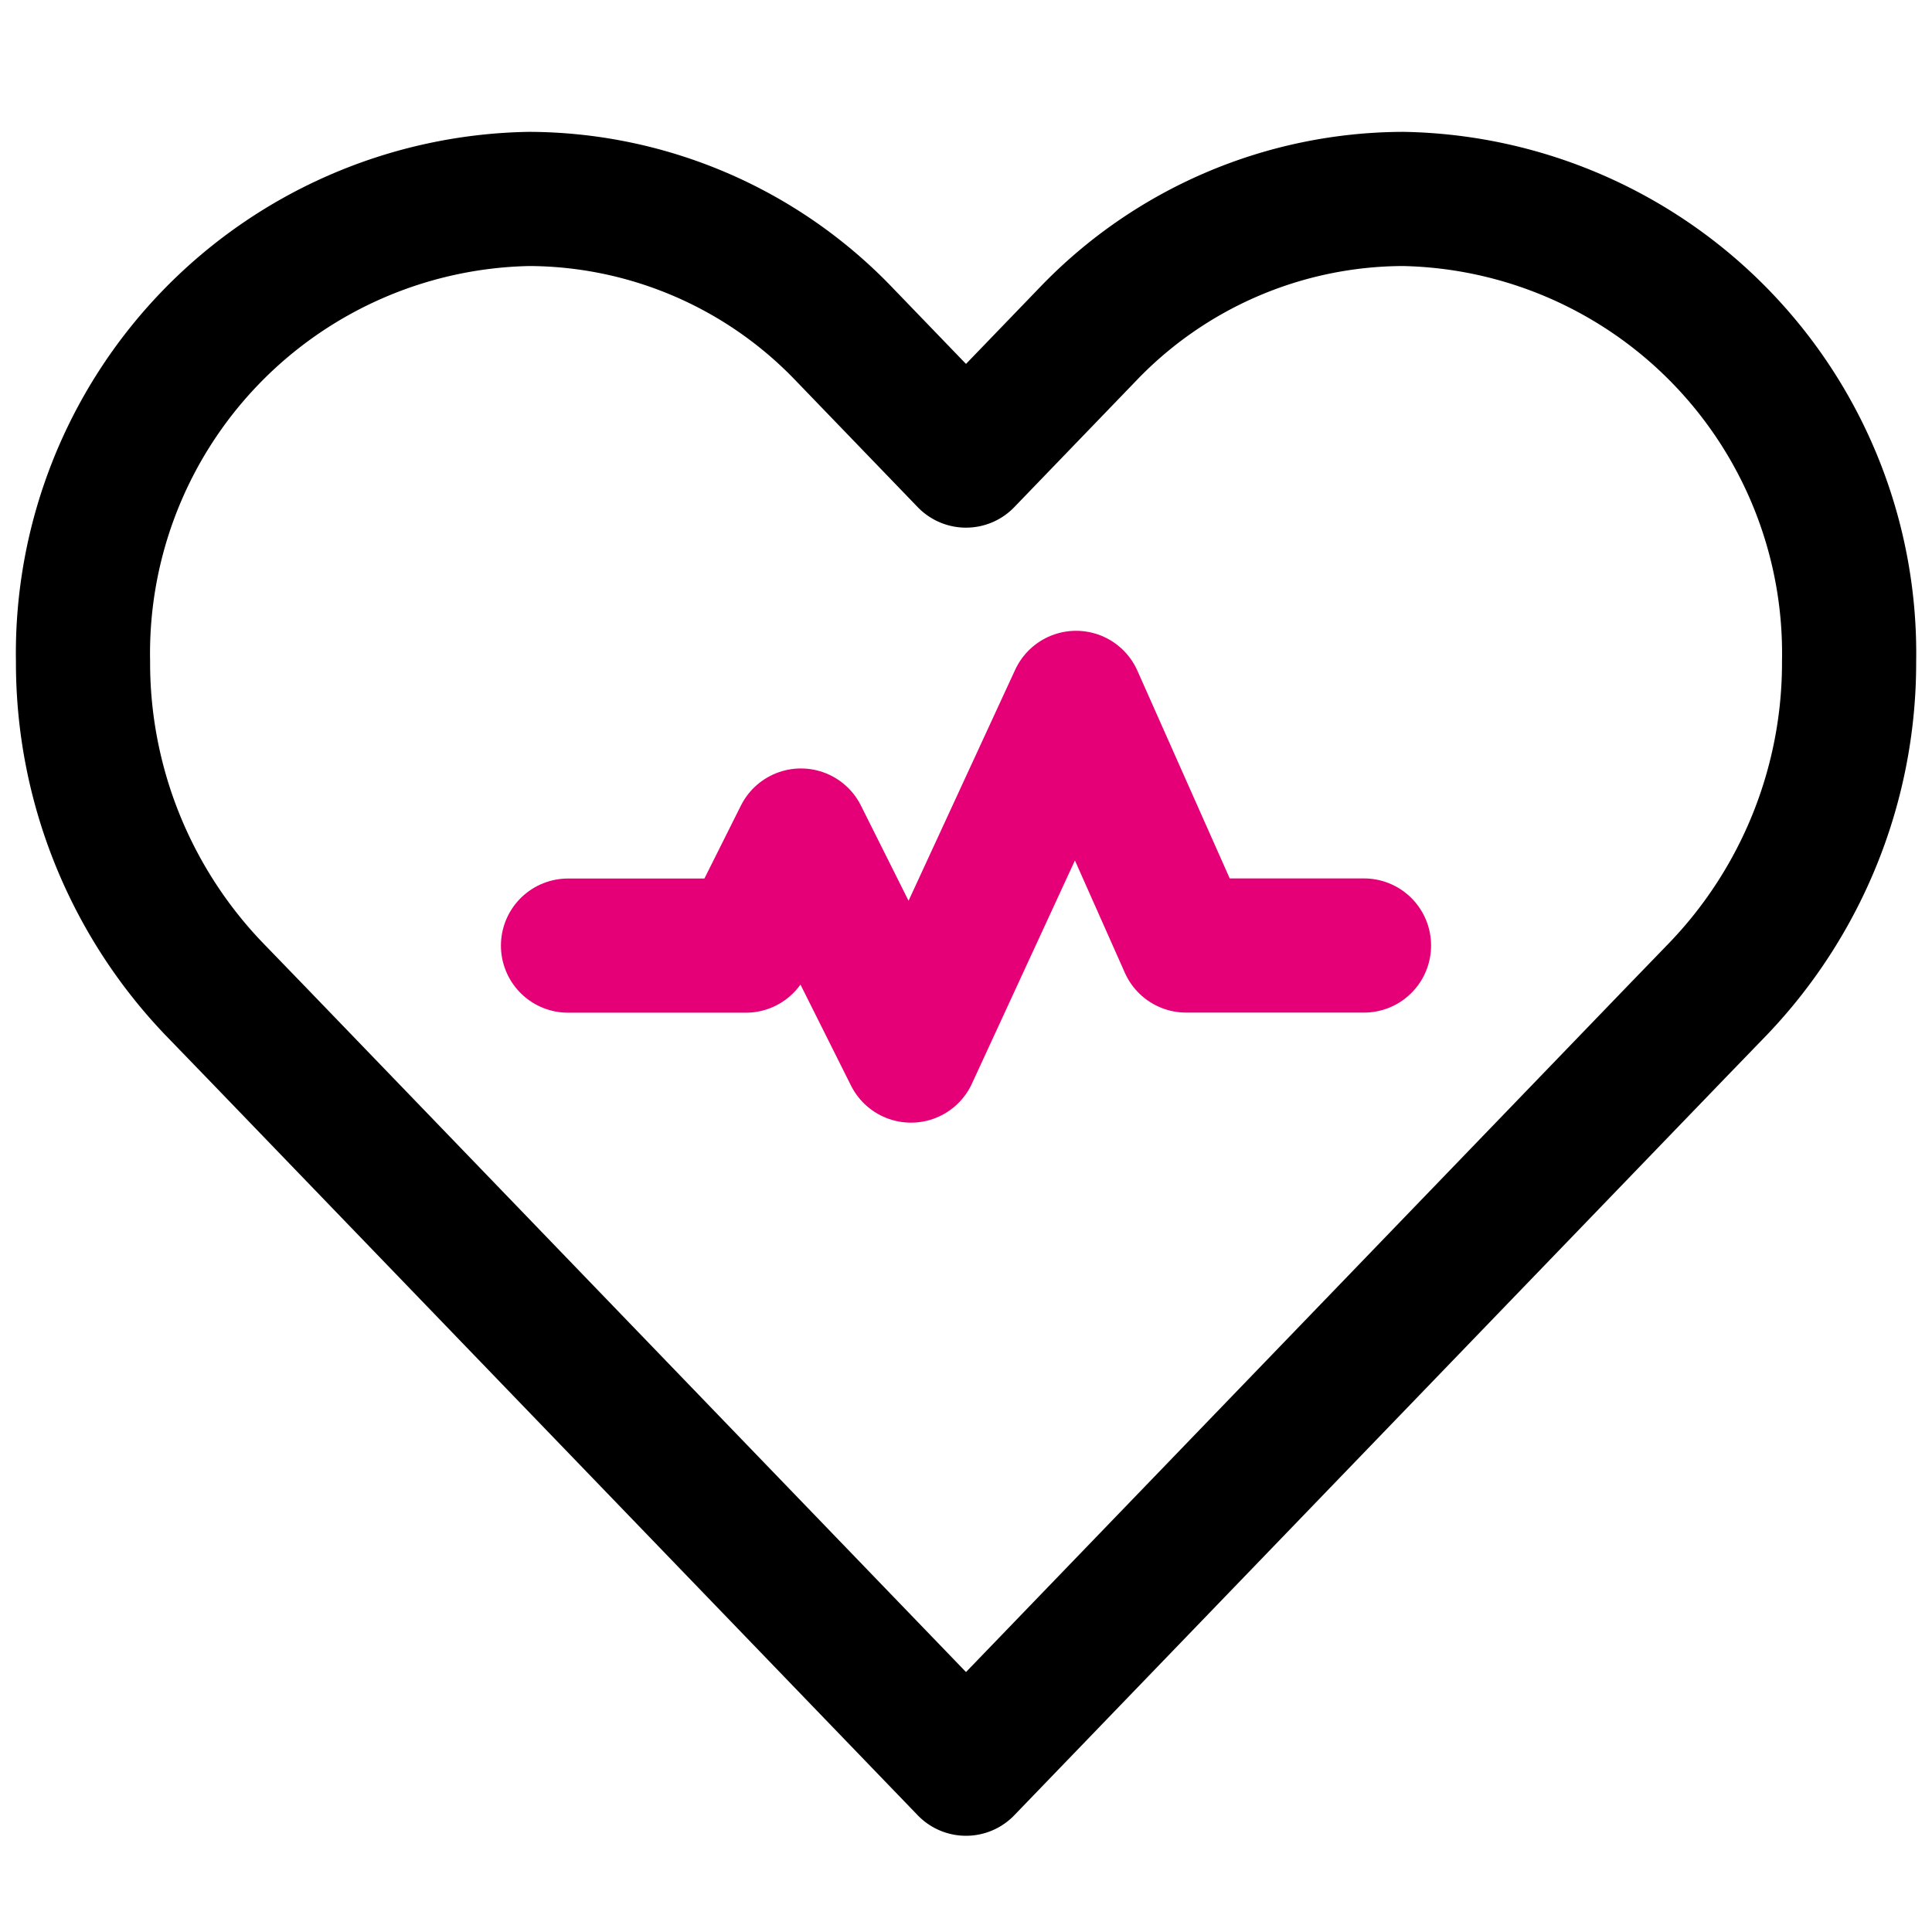 <svg xmlns="http://www.w3.org/2000/svg" width="36" height="36" viewBox="0 0 36 36">
  <g id="DevOps-Engineers-icon" transform="translate(5983 1606)">
    <rect id="Rectangle_5970" data-name="Rectangle 5970" width="36" height="36" transform="translate(-5983 -1606)" fill="none"/>
    <g id="Group_172314" data-name="Group 172314" transform="translate(-6418.453 -7096.293)">
      <path id="Path_111147" data-name="Path 111147" d="M35.674,21.539l.8-.827a8.784,8.784,0,0,0,2.434-6.094A8.468,8.468,0,0,0,30.6,6,8.162,8.162,0,0,0,24.72,8.524l-2.267,2.351L20.186,8.524A8.163,8.163,0,0,0,14.31,6,8.468,8.468,0,0,0,6,14.618a8.784,8.784,0,0,0,2.434,6.094l.8.827L22.453,35.25Z" transform="translate(431 5488)" fill="none" stroke="#000" stroke-linecap="round" stroke-linejoin="round" stroke-width="2.5"/>
      <path id="Path_111148" data-name="Path 111148" d="M45.548,51.306h3.314l1.026-2.051,2.051,4.1,3.076-6.665,2.051,4.614H60.38" transform="translate(400.489 5456.607)" fill="none" stroke="#e60078" stroke-linecap="round" stroke-linejoin="round" stroke-width="2.5"/>
    </g>
  </g>
</svg>
